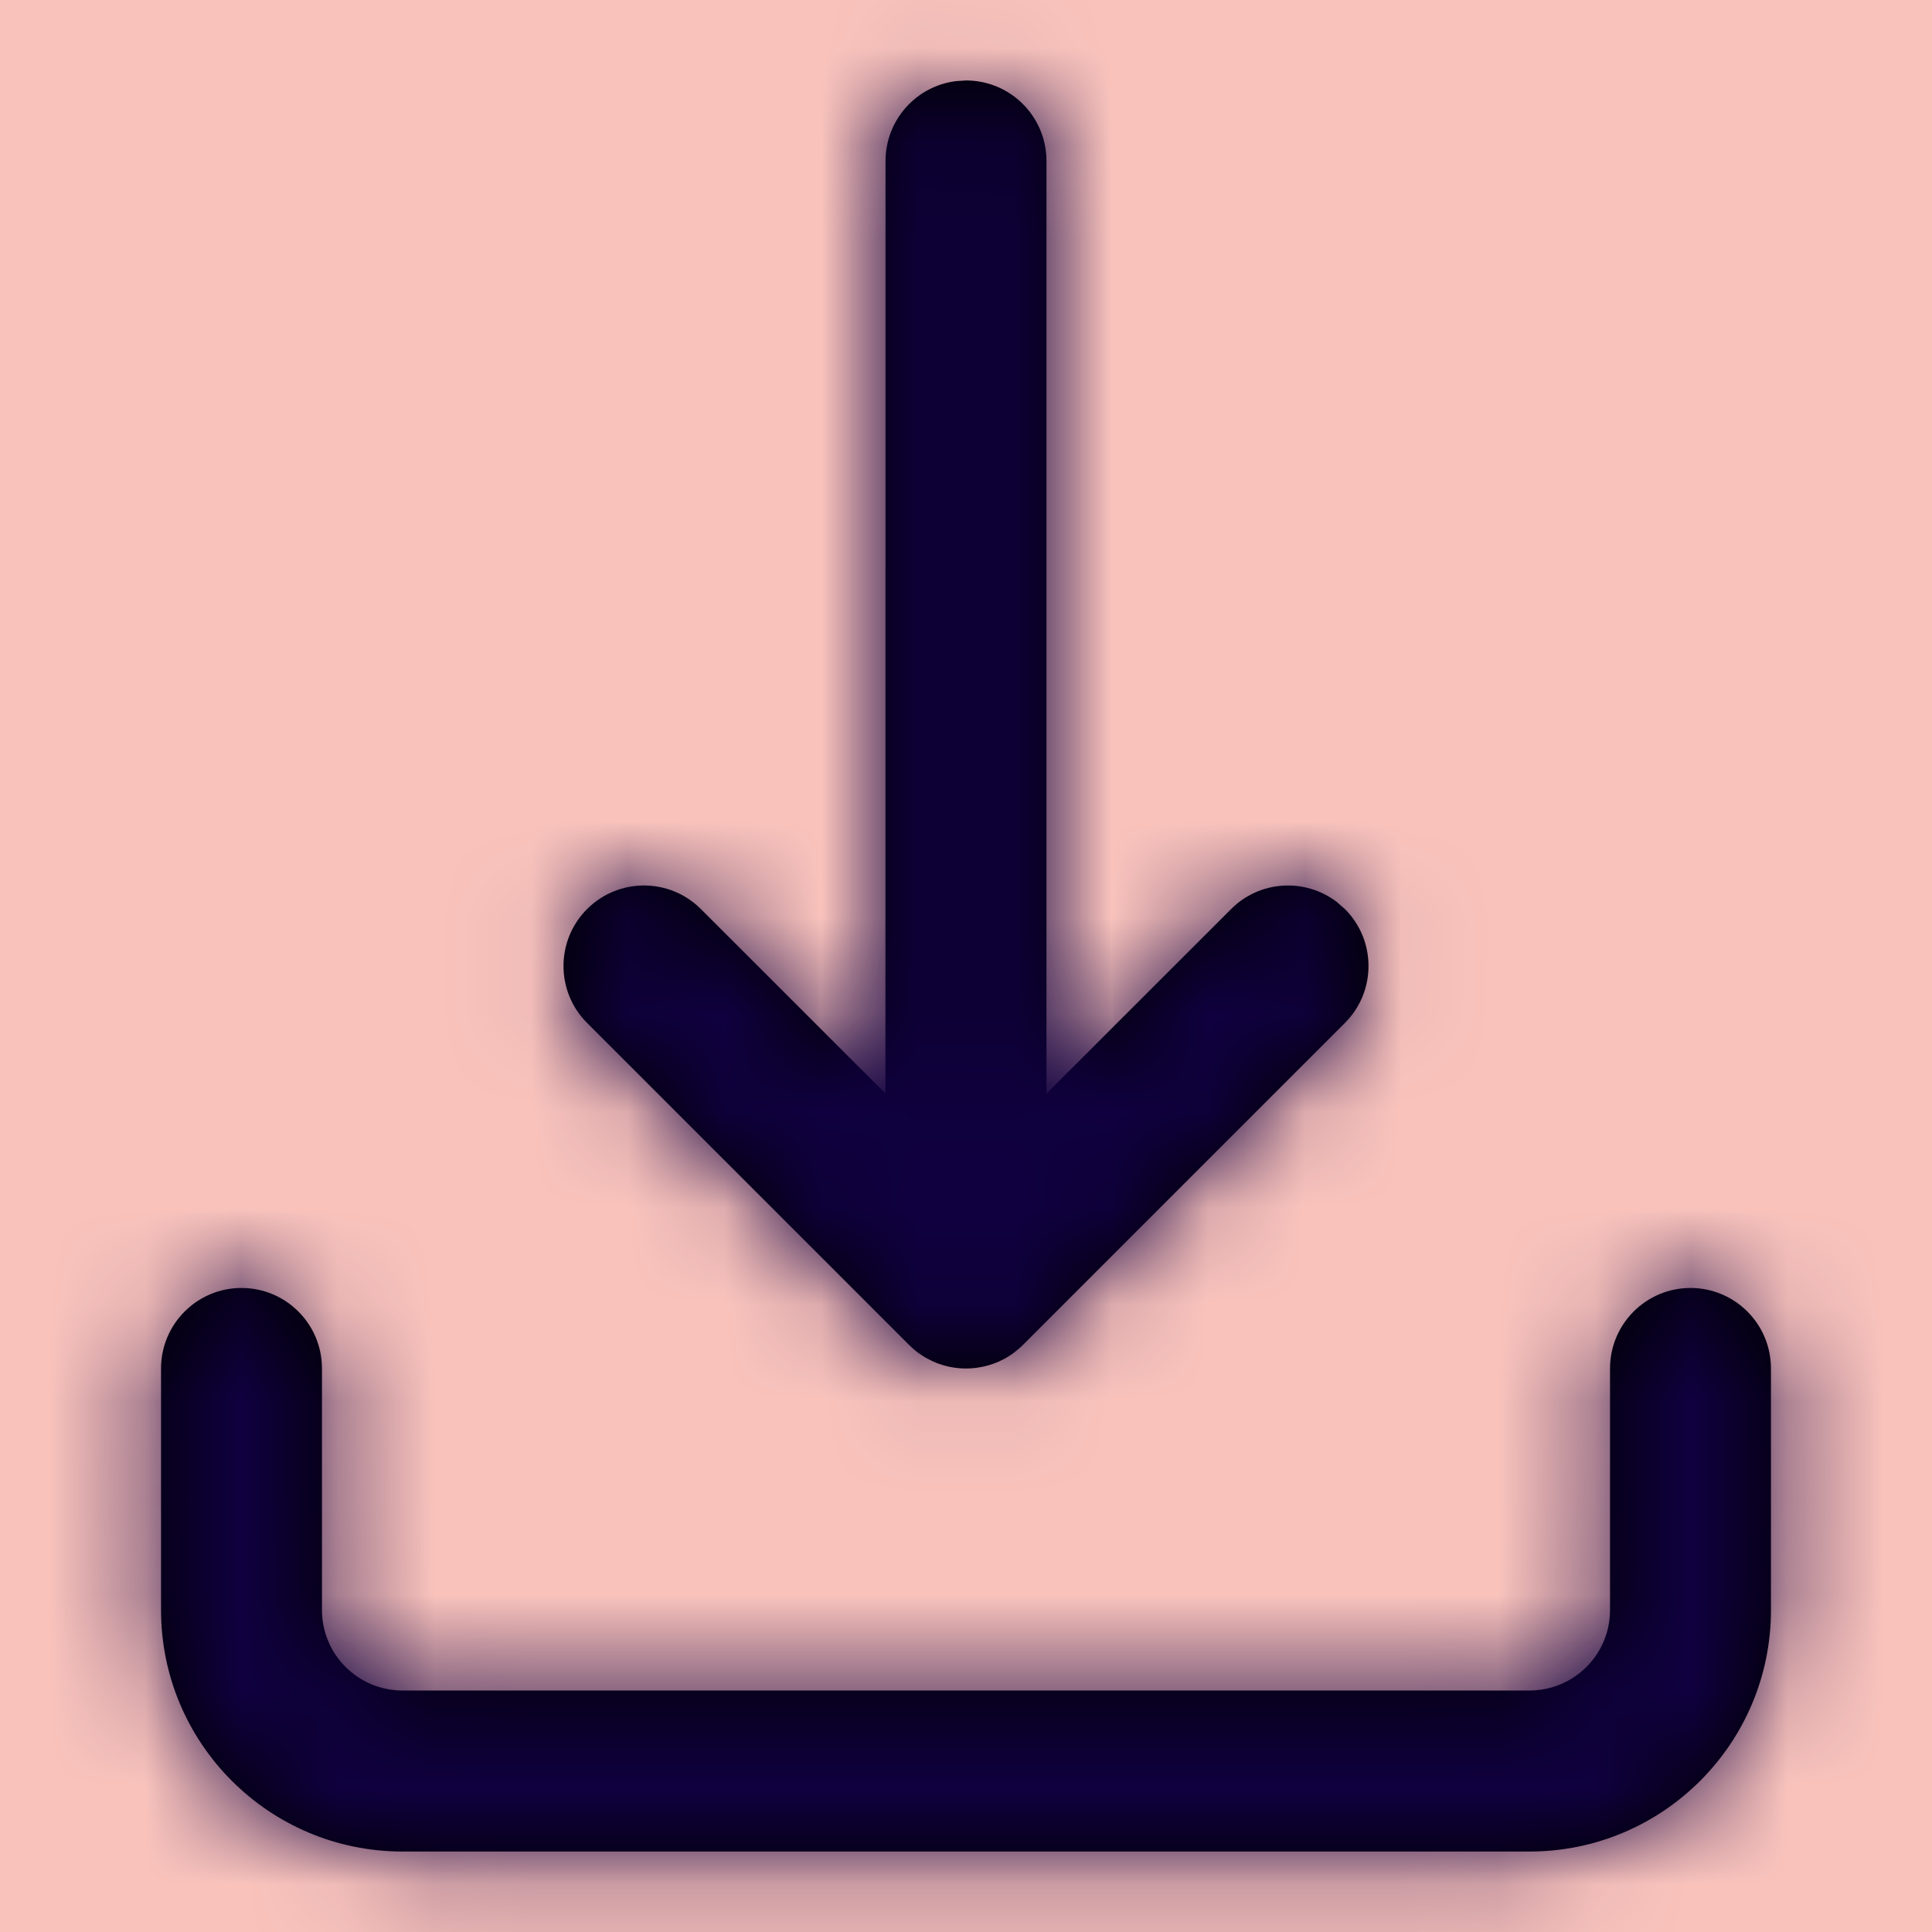 <?xml version="1.0" encoding="UTF-8"?> <svg xmlns="http://www.w3.org/2000/svg" xmlns:xlink="http://www.w3.org/1999/xlink" width="20px" height="20px" viewBox="0 0 20 20" version="1.1"><title>2BB02486-523B-4BF7-8C08-CBC0DB7D517C</title><defs><path d="M16.5,13.333 C16.96,13.333 17.333,13.706 17.333,14.167 L17.333,14.167 L17.333,16.667 C17.333,18.047 16.214,19.167 14.833,19.167 L14.833,19.167 L3.167,19.167 C1.786,19.167 0.667,18.047 0.667,16.667 L0.667,16.667 L0.667,14.167 C0.667,13.706 1.04,13.333 1.5,13.333 C1.96,13.333 2.333,13.706 2.333,14.167 L2.333,14.167 L2.333,16.667 C2.333,17.127 2.706,17.5 3.167,17.5 L3.167,17.5 L14.833,17.5 C15.294,17.5 15.667,17.127 15.667,16.667 L15.667,16.667 L15.667,14.167 C15.667,13.706 16.04,13.333 16.5,13.333 Z M9,0.833 C9.46,0.833 9.833,1.206 9.833,1.667 L9.833,1.667 L9.833,11.321 L11.744,9.411 C12.042,9.112 12.511,9.088 12.837,9.336 L12.923,9.411 C13.248,9.736 13.248,10.264 12.923,10.589 L12.923,10.589 L9.589,13.923 C9.584,13.927 9.58,13.932 9.575,13.937 C9.558,13.953 9.539,13.969 9.52,13.984 C9.512,13.991 9.503,13.998 9.495,14.004 C9.472,14.021 9.448,14.037 9.423,14.052 C9.417,14.055 9.412,14.058 9.407,14.061 C9.382,14.074 9.358,14.087 9.333,14.098 C9.325,14.101 9.317,14.104 9.31,14.107 C9.291,14.115 9.273,14.121 9.254,14.127 C9.084,14.181 8.9,14.18 8.731,14.122 C8.718,14.118 8.706,14.113 8.694,14.109 C8.68,14.103 8.665,14.097 8.651,14.09 C8.632,14.081 8.614,14.072 8.596,14.062 C8.587,14.057 8.577,14.052 8.568,14.046 C8.545,14.032 8.524,14.018 8.503,14.003 C8.471,13.979 8.44,13.952 8.411,13.923 L8.485,13.989 C8.463,13.971 8.441,13.952 8.421,13.932 L8.411,13.923 L5.077,10.589 C4.752,10.264 4.752,9.736 5.077,9.411 C5.403,9.085 5.93,9.085 6.256,9.411 L6.256,9.411 L8.166,11.32 L8.167,1.667 C8.167,1.242 8.485,0.891 8.895,0.84 Z" id="path-1"></path></defs><g id="Base-Pages" stroke="none" stroke-width="1" fill="none" fill-rule="evenodd"><g id="Podcast" transform="translate(-1322, -2630)"><rect fill="#FFFFFF" x="0" y="0" width="1600" height="2659"></rect><g id="footer" transform="translate(0, 2188)"><rect id="Rectangle" fill="#F9C3BC" x="800" y="433" width="800" height="38"></rect><g id="Group-8" transform="translate(1059, 442)"><g id="z-icodownload" transform="translate(264, 0)"><mask id="mask-2" fill="white"><use xlink:href="#path-1"></use></mask><use id="z-icoCombined-Shape" fill="#000000" fill-rule="nonzero" xlink:href="#path-1"></use><g id="z-ico🎨Color" mask="url(#mask-2)" fill="#100040"><g transform="translate(-1, 0)" id="z-icoRectangle"><rect x="0" y="0" width="20" height="20"></rect></g></g></g></g></g></g></g></svg> 